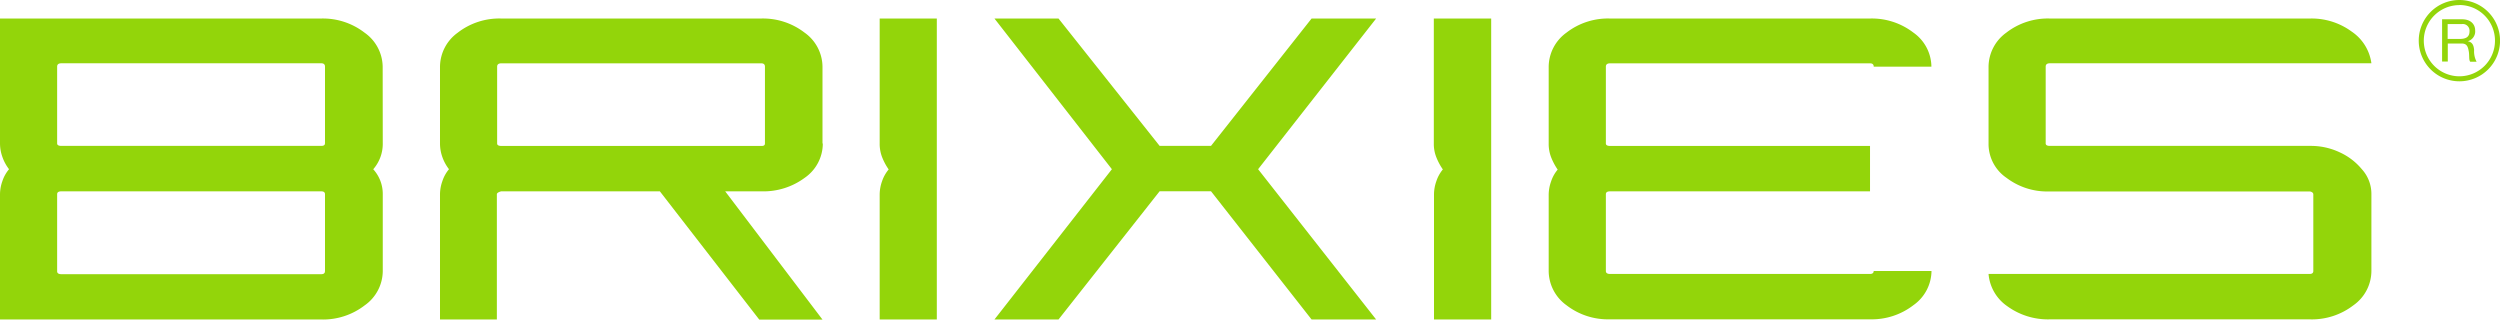 <svg xmlns="http://www.w3.org/2000/svg" viewBox="0 0 553.47 70.75"><defs><style>.cls-1{fill:#93d50a;}</style></defs><title>brixies-logo</title><g id="Ebene_2" data-name="Ebene 2"><g id="Ebene_1-2" data-name="Ebene 1"><path class="cls-1" d="M518,33.73a14.91,14.91,0,0,0-6.5-1.43H453.83c-.63,0-.94-.19-.94-.55v-17c0-.49.31-.74.94-.74H525a10.09,10.09,0,0,0-4.34-7,15,15,0,0,0-9.26-2.91H453.83a15,15,0,0,0-9.67,3.14,9.38,9.38,0,0,0-3.92,7.55v17a9.08,9.08,0,0,0,4,7.6,14.87,14.87,0,0,0,9.08,3h58.12c.47.12.7.34.7.64V60c0,.43-.27.65-.82.65H440.24a9.65,9.65,0,0,0,4.22,7.19,15.3,15.3,0,0,0,9.37,2.86h57.53A15.05,15.05,0,0,0,521,67.6,9.34,9.34,0,0,0,525,60V43a8.11,8.11,0,0,0-2.11-5.53A13.74,13.74,0,0,0,518,33.73M414,32.31H356.46c-.63,0-.94-.19-.94-.55v-17c0-.49.31-.74.94-.74H414c.55,0,.82.25.82.74h12.77a9.33,9.33,0,0,0-4-7.55A15.08,15.08,0,0,0,414,4.1H356.45a15,15,0,0,0-9.67,3.14,9.38,9.38,0,0,0-3.92,7.55v17a8.22,8.22,0,0,0,.53,3,13.65,13.65,0,0,0,1.46,2.76,7.81,7.81,0,0,0-1.46,2.63,8.92,8.92,0,0,0-.53,2.9V60a9.41,9.41,0,0,0,3.92,7.56,15,15,0,0,0,9.67,3.13H414a15.07,15.07,0,0,0,9.61-3.13,9.37,9.37,0,0,0,4-7.56H414.81c0,.43-.28.65-.82.65H356.46c-.63,0-.94-.22-.94-.65V43c0-.43.31-.64.94-.64H414ZM317.43,4.1V31.75a8,8,0,0,0,.53,3,13.22,13.22,0,0,0,1.47,2.76A8,8,0,0,0,318,40.09a8.92,8.92,0,0,0-.53,2.9V70.73h12.66V4.1Zm-12.77,0H290.37L268.1,32.3H256.73L234.34,4.1H220.16l26,33.36-26,33.27h14.18l22.39-28.39H268.1l22.27,28.39h14.29L278.53,37.46Zm-109.91,0V31.75a8.21,8.21,0,0,0,.52,3,13.22,13.22,0,0,0,1.47,2.76,8.19,8.19,0,0,0-1.47,2.63,8.9,8.9,0,0,0-.52,2.9V70.73H207.4V4.1ZM182.09,31.75v-17a9.35,9.35,0,0,0-4-7.55A15.08,15.08,0,0,0,168.5,4.1H111a15,15,0,0,0-9.67,3.14,9.38,9.38,0,0,0-3.92,7.55v17a9,9,0,0,0,.53,3,9.61,9.61,0,0,0,1.46,2.67,8,8,0,0,0-1.46,2.63,8.92,8.92,0,0,0-.53,2.9V70.73H110V43c0-.24.31-.46.94-.64h35.15l22,28.39h14L160.55,42.36h8a15.37,15.37,0,0,0,9.61-3,9.24,9.24,0,0,0,4-7.57M111,32.31c-.63,0-.94-.19-.94-.55v-17c0-.49.31-.74.94-.74h57.53c.55,0,.82.25.82.74v17c0,.37-.23.55-.7.55H111ZM84.72,14.79a9.35,9.35,0,0,0-4-7.55A15.08,15.08,0,0,0,71.13,4.1H0V31.75a9,9,0,0,0,.53,3A9.61,9.61,0,0,0,2,37.46,8,8,0,0,0,.53,40.09,8.92,8.92,0,0,0,0,43V70.73H71.13a15.07,15.07,0,0,0,9.61-3.13,9.36,9.36,0,0,0,4-7.56V43a8.11,8.11,0,0,0-2.11-5.53,8.56,8.56,0,0,0,2.11-5.71ZM71.94,60.05c0,.43-.28.65-.82.65H13.59c-.63,0-.94-.22-.94-.65V43c0-.43.31-.64.94-.64H71.13c.54,0,.82.22.82.64v17Zm0-28.3c0,.37-.28.55-.82.55H13.59c-.63,0-.94-.19-.94-.55v-17c0-.49.31-.74.94-.74H71.13c.54,0,.82.25.82.74v17Z"/><path class="cls-1" d="M540.66,4.27h4.44c1.77,0,2.87,1,2.87,2.47a2.25,2.25,0,0,1-1.64,2.39v0c1.1.21,1.32,1,1.41,1.94a4.88,4.88,0,0,0,.55,2.6h-1.4c-.36-.38-.16-1.4-.34-2.33s-.36-1.71-1.57-1.71h-3.07v4h-1.26V4.27Zm3.88,4.35c1.18,0,2.18-.3,2.18-1.68A1.49,1.49,0,0,0,545,5.33h-3.12V8.62Z"/><path class="cls-1" d="M544.48,18a9,9,0,1,1,9-9A9,9,0,0,1,544.48,18Zm0-16.87A7.88,7.88,0,1,0,552.36,9,7.89,7.89,0,0,0,544.48,1.11Z"/></g></g></svg>